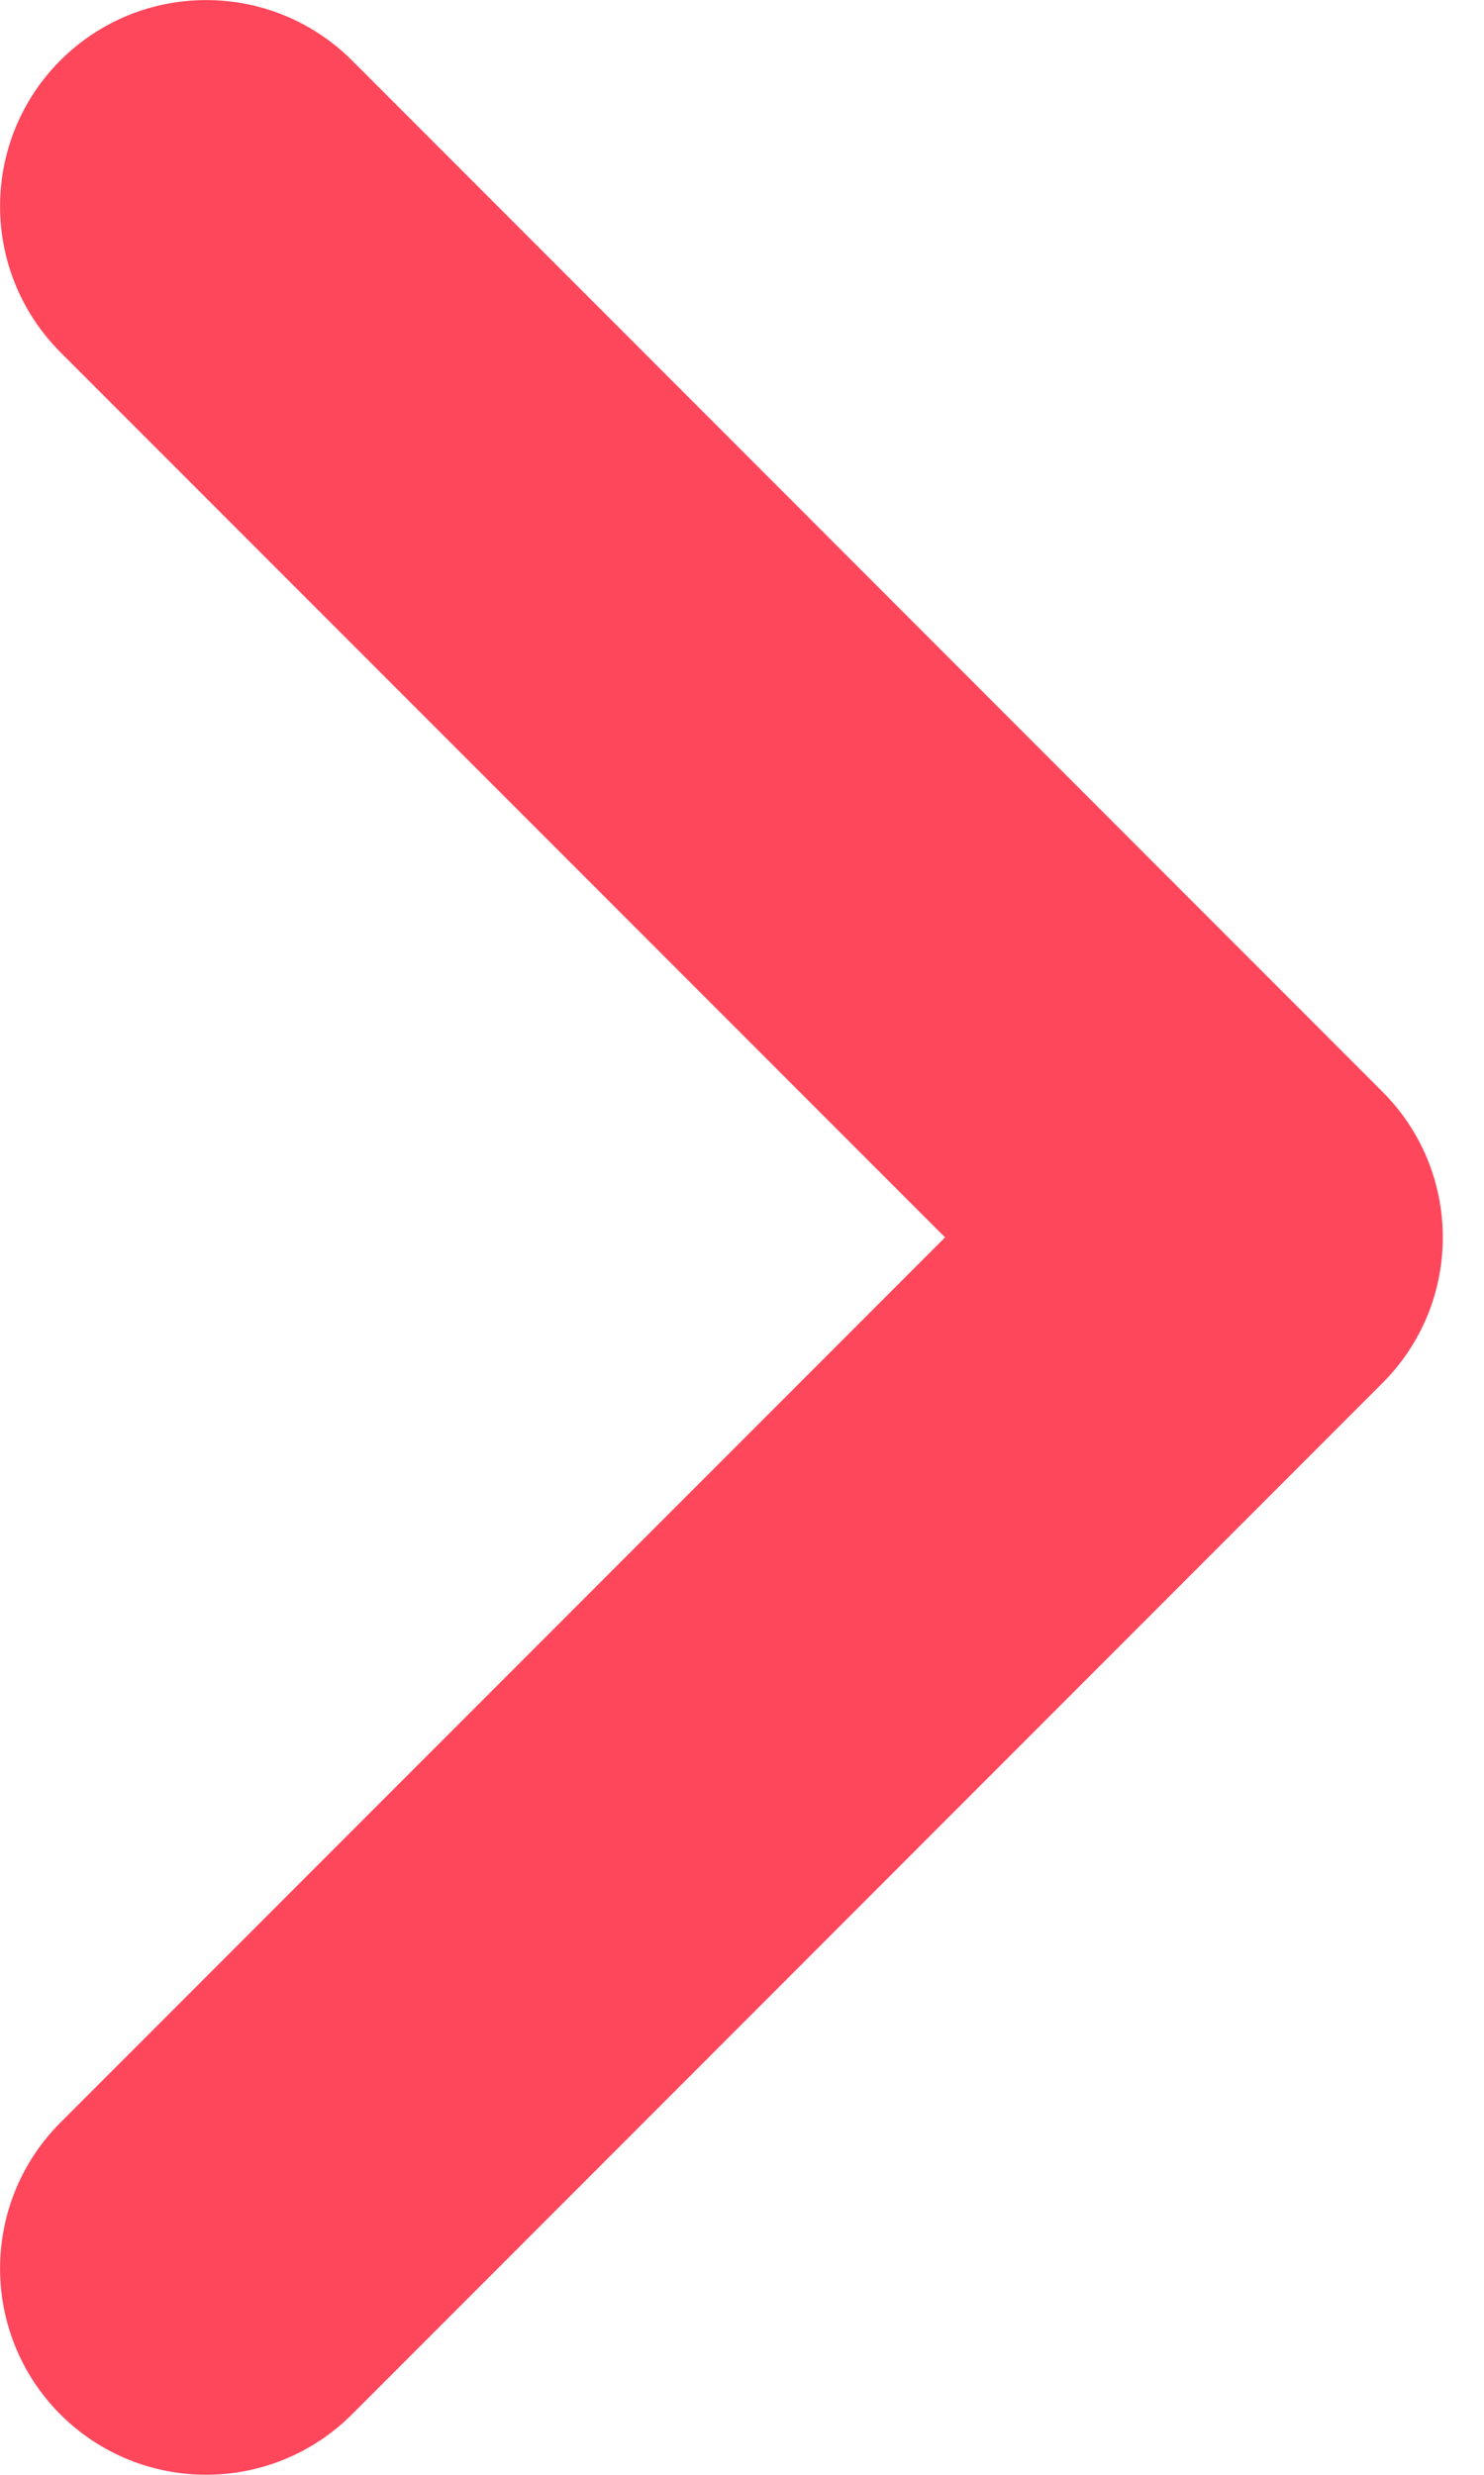 <?xml version="1.0" encoding="utf-8"?>
<svg xmlns="http://www.w3.org/2000/svg" fill="none" height="100%" overflow="visible" preserveAspectRatio="none" style="display: block;" viewBox="0 0 6 10" width="100%">
<path d="M0.244 0.244C0.57 -0.081 1.097 -0.081 1.423 0.244L5.589 4.411C5.915 4.736 5.915 5.264 5.589 5.589L1.423 9.756C1.097 10.081 0.57 10.081 0.244 9.756C-0.081 9.43 -0.081 8.903 0.244 8.577L3.821 5L0.244 1.423C-0.081 1.097 -0.081 0.57 0.244 0.244Z" fill="#FF475C" id="Vector"/>
</svg>